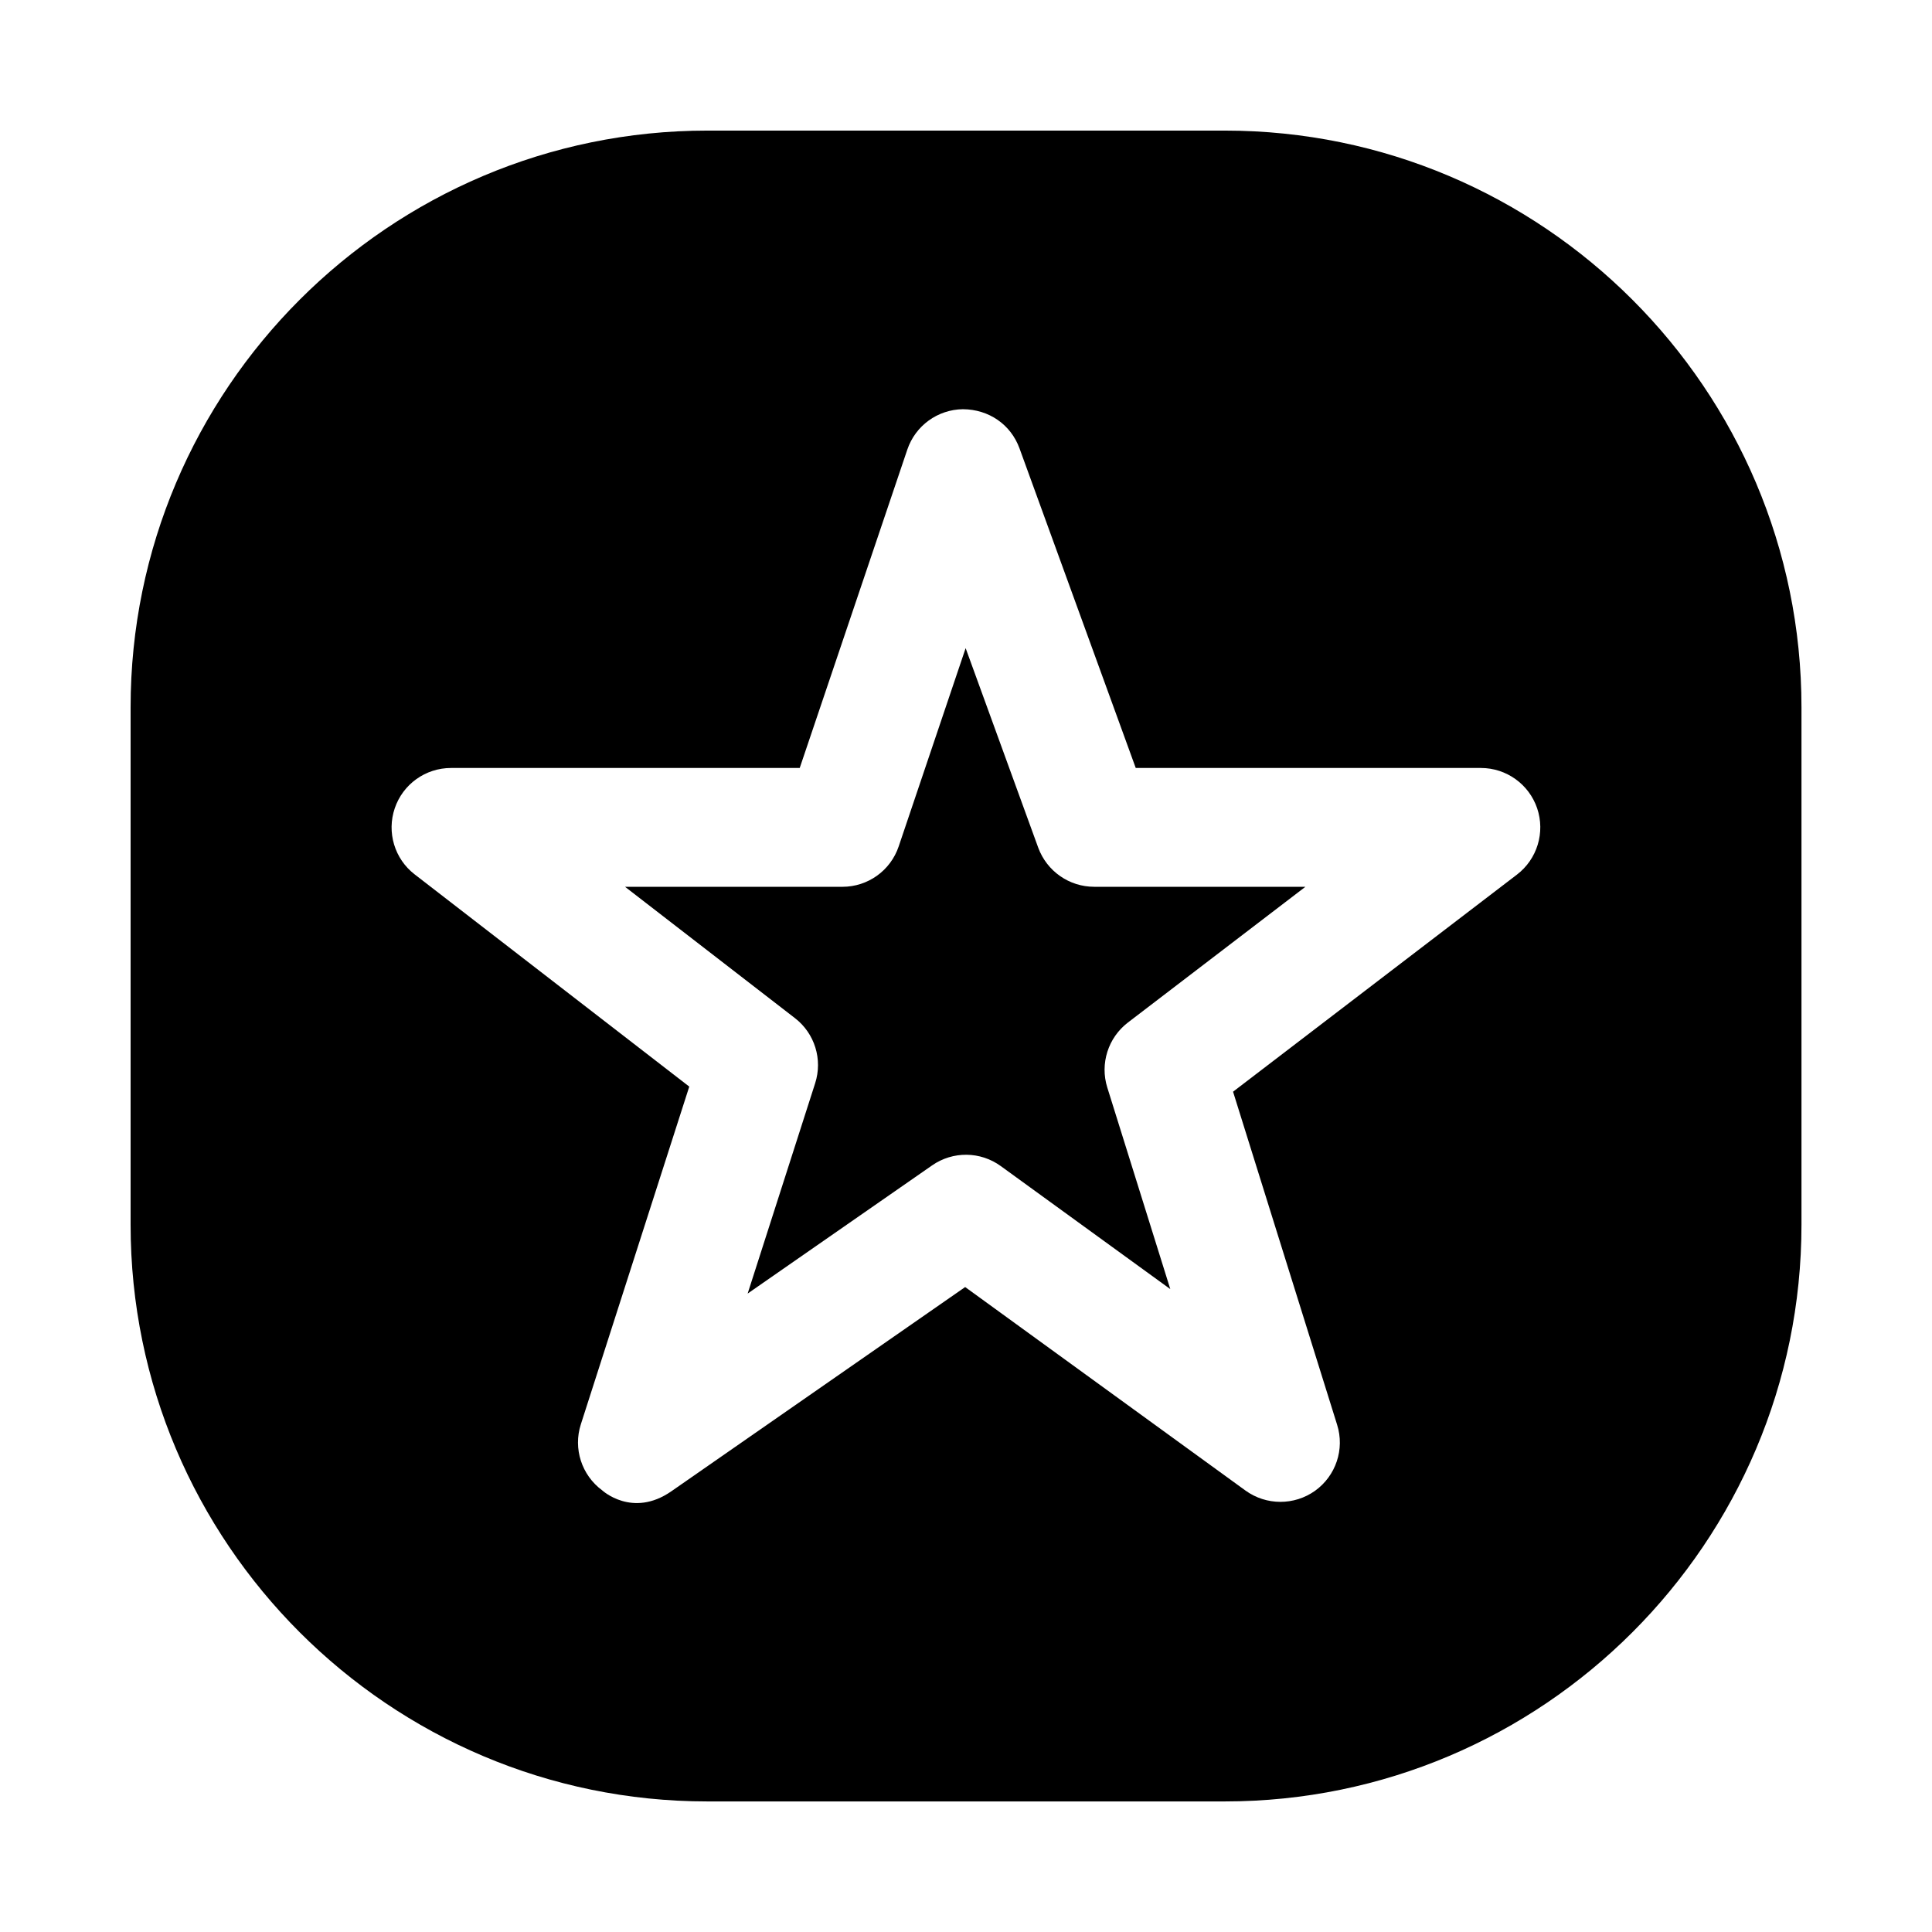 <?xml version="1.0" encoding="UTF-8"?>
<!-- Uploaded to: ICON Repo, www.iconrepo.com, Generator: ICON Repo Mixer Tools -->
<svg fill="#000000" width="800px" height="800px" version="1.1" viewBox="144 144 512 512" xmlns="http://www.w3.org/2000/svg">
 <path d="m433.96 379.01h55.984l-47.043 35.977c-5.242 4.016-7.43 10.895-5.465 17.191l16.703 53.449-44.902-32.59c-5.434-3.953-12.738-4.016-18.23-0.188l-48.871 33.961 17.887-55.734c2.031-6.312-0.109-13.227-5.367-17.27l-45.012-34.793h57.609c6.754 0 12.754-4.297 14.91-10.707l17.742-52.539 19.238 52.883c2.285 6.219 8.207 10.359 14.816 10.359zm187.45-47.562v137.11c0 84.277-68.566 152.84-152.84 152.84h-137.1c-84.293 0-152.86-68.566-152.86-152.84v-137.11c0-84.277 68.566-152.84 152.86-152.84h137.1c84.277 0 152.84 68.551 152.84 152.84zm-70.043 26.766c-2.172-6.391-8.172-10.691-14.91-10.691h-91.473l-30.812-84.719c-2.297-6.281-8.078-10.312-14.988-10.359-6.676 0.078-12.594 4.359-14.738 10.707l-28.512 84.371h-92.418c-6.738 0-12.723 4.281-14.895 10.66-2.172 6.375-0.062 13.43 5.273 17.539l72.77 56.238-28.734 89.504c-2.062 6.422 0.203 13.445 5.621 17.461 0 0 8.016 7.461 18.359 0.285l77.871-54.129 74.297 53.938c5.496 3.969 12.926 3.984 18.438 0.047 5.512-3.969 7.871-11.004 5.84-17.477l-27.582-88.277 75.227-57.527c5.383-4.109 7.523-11.18 5.367-17.57z"/>
</svg>